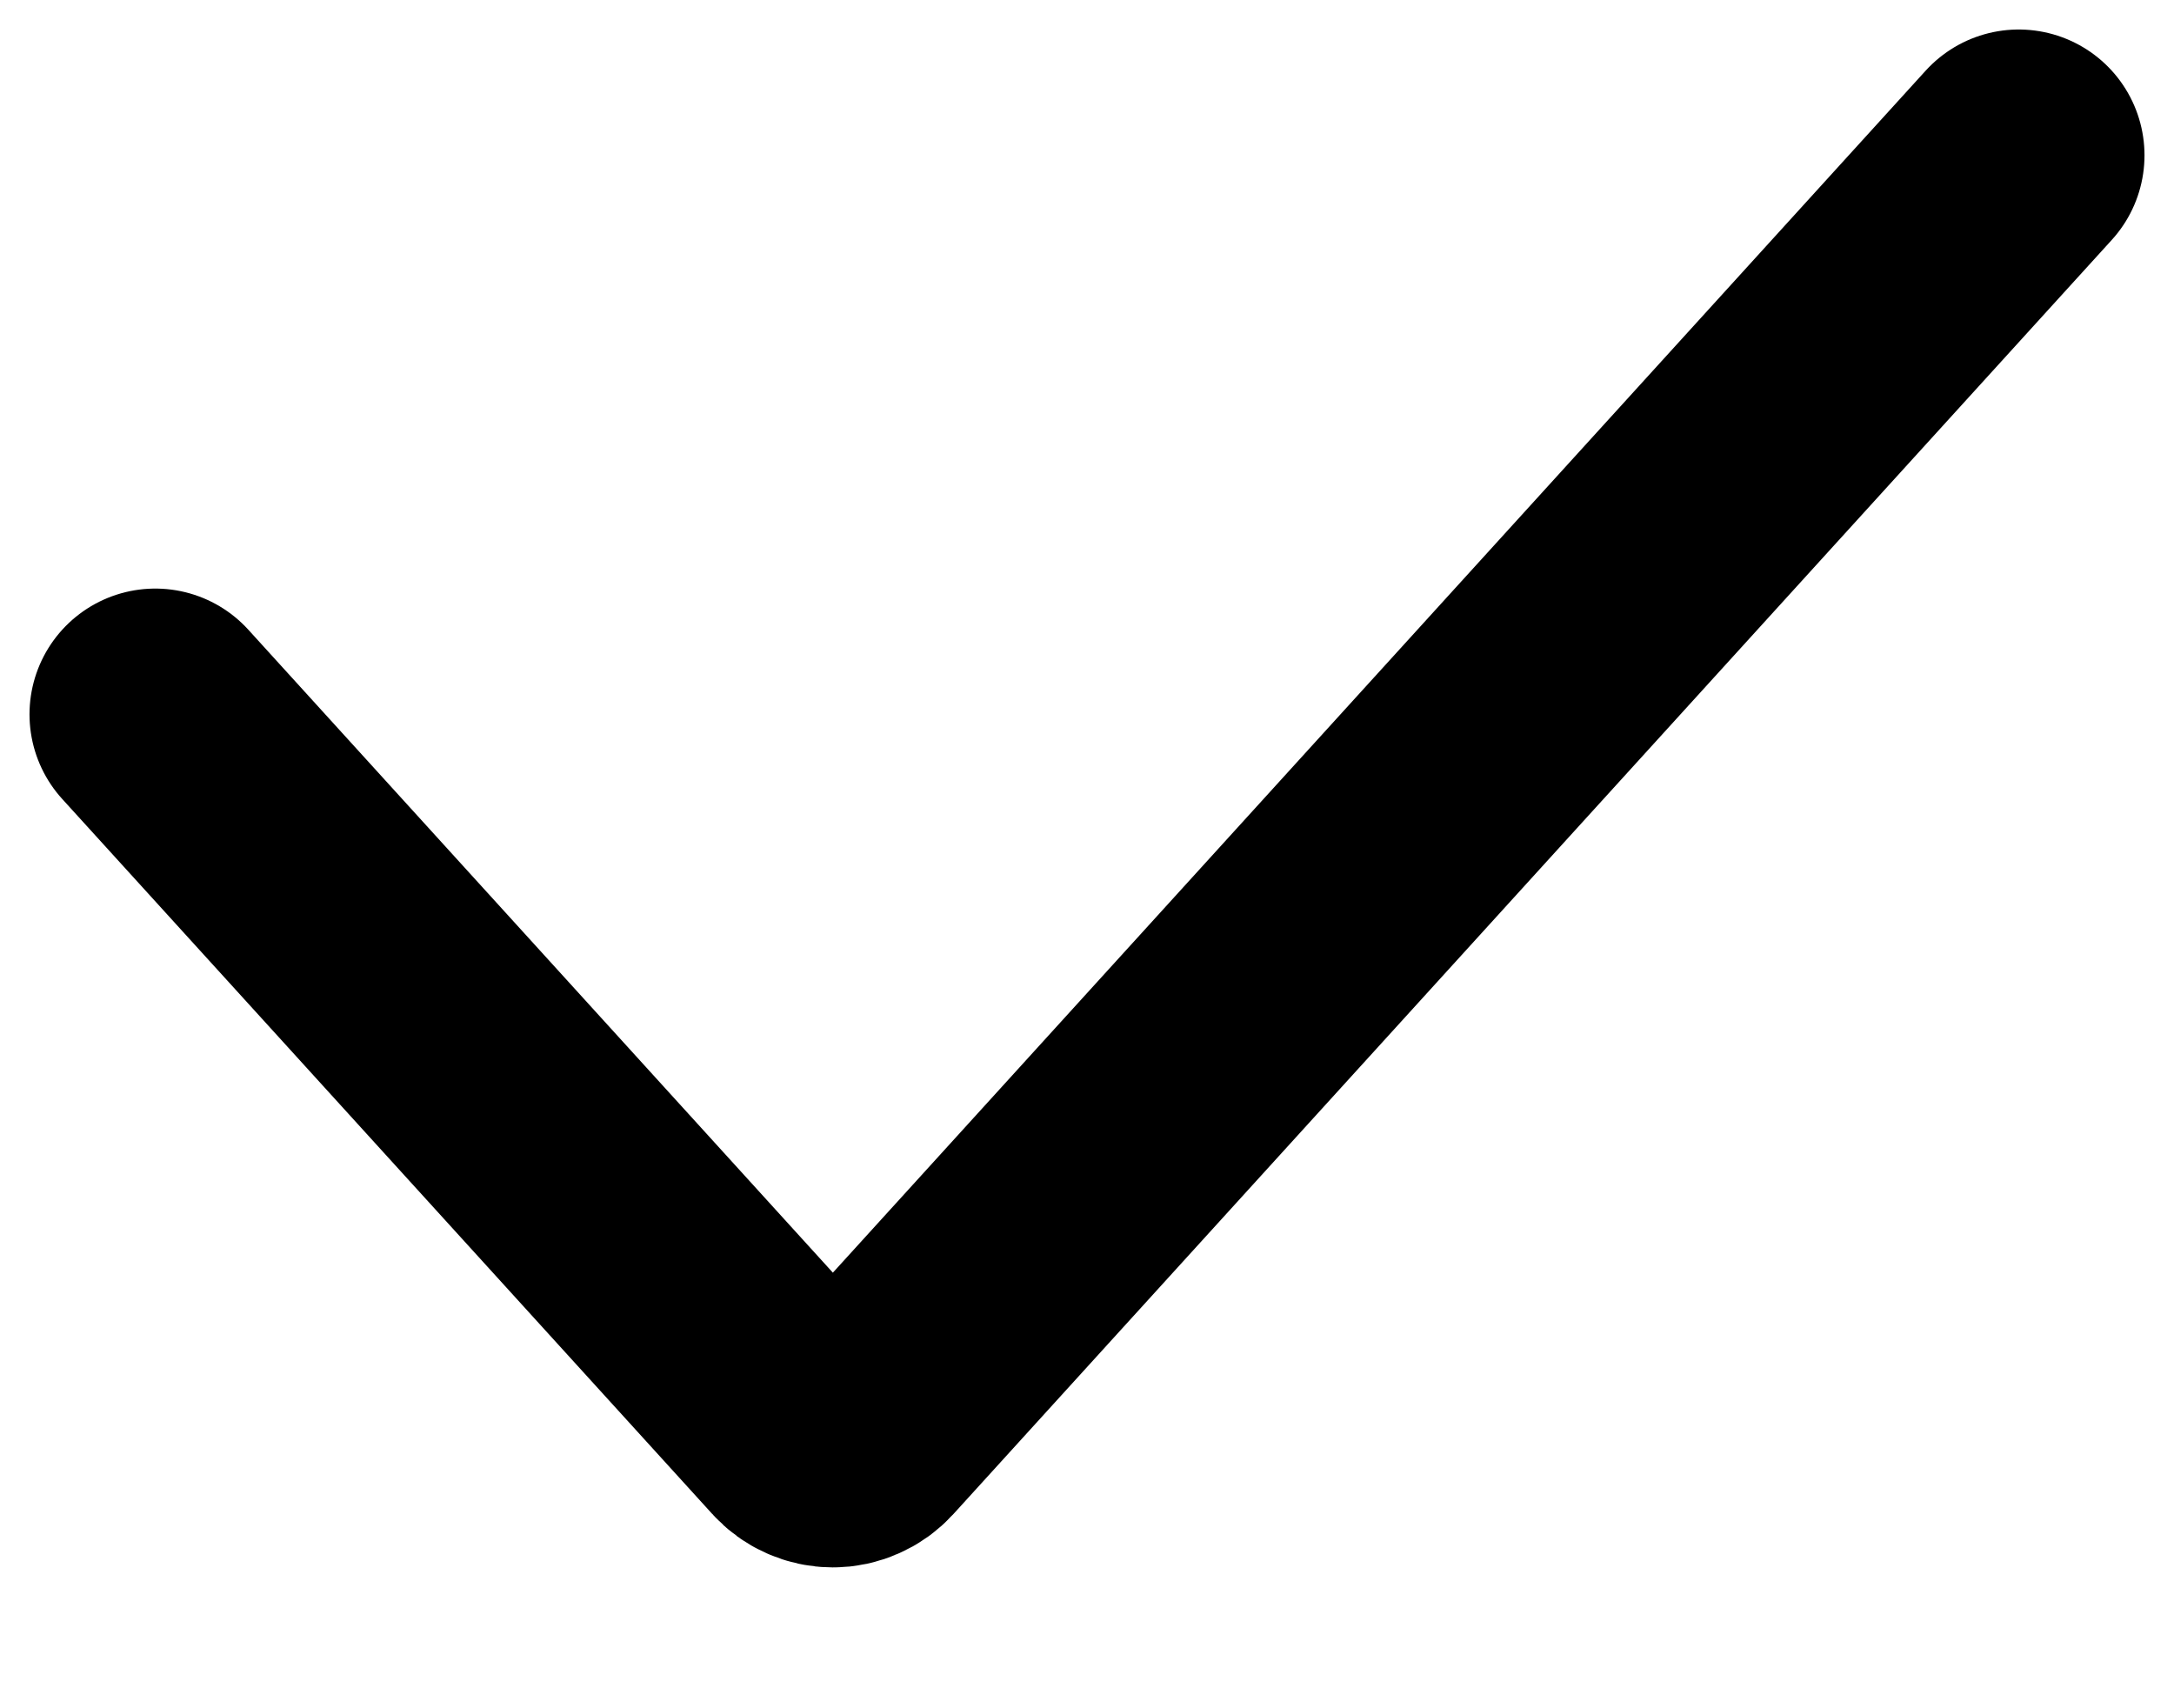 <?xml version="1.0" encoding="utf-8"?>
<svg xmlns="http://www.w3.org/2000/svg" fill="none" height="100%" overflow="visible" preserveAspectRatio="none" style="display: block;" viewBox="0 0 14 11" width="100%">
<path d="M1 4.6L5.186 9.204C5.208 9.229 5.236 9.249 5.266 9.262C5.297 9.276 5.33 9.283 5.363 9.283C5.397 9.283 5.43 9.276 5.46 9.262C5.491 9.249 5.518 9.229 5.541 9.204L13 1" id="Vector" stroke="black" stroke-linecap="round" stroke-width="1.62"/>
</svg>
